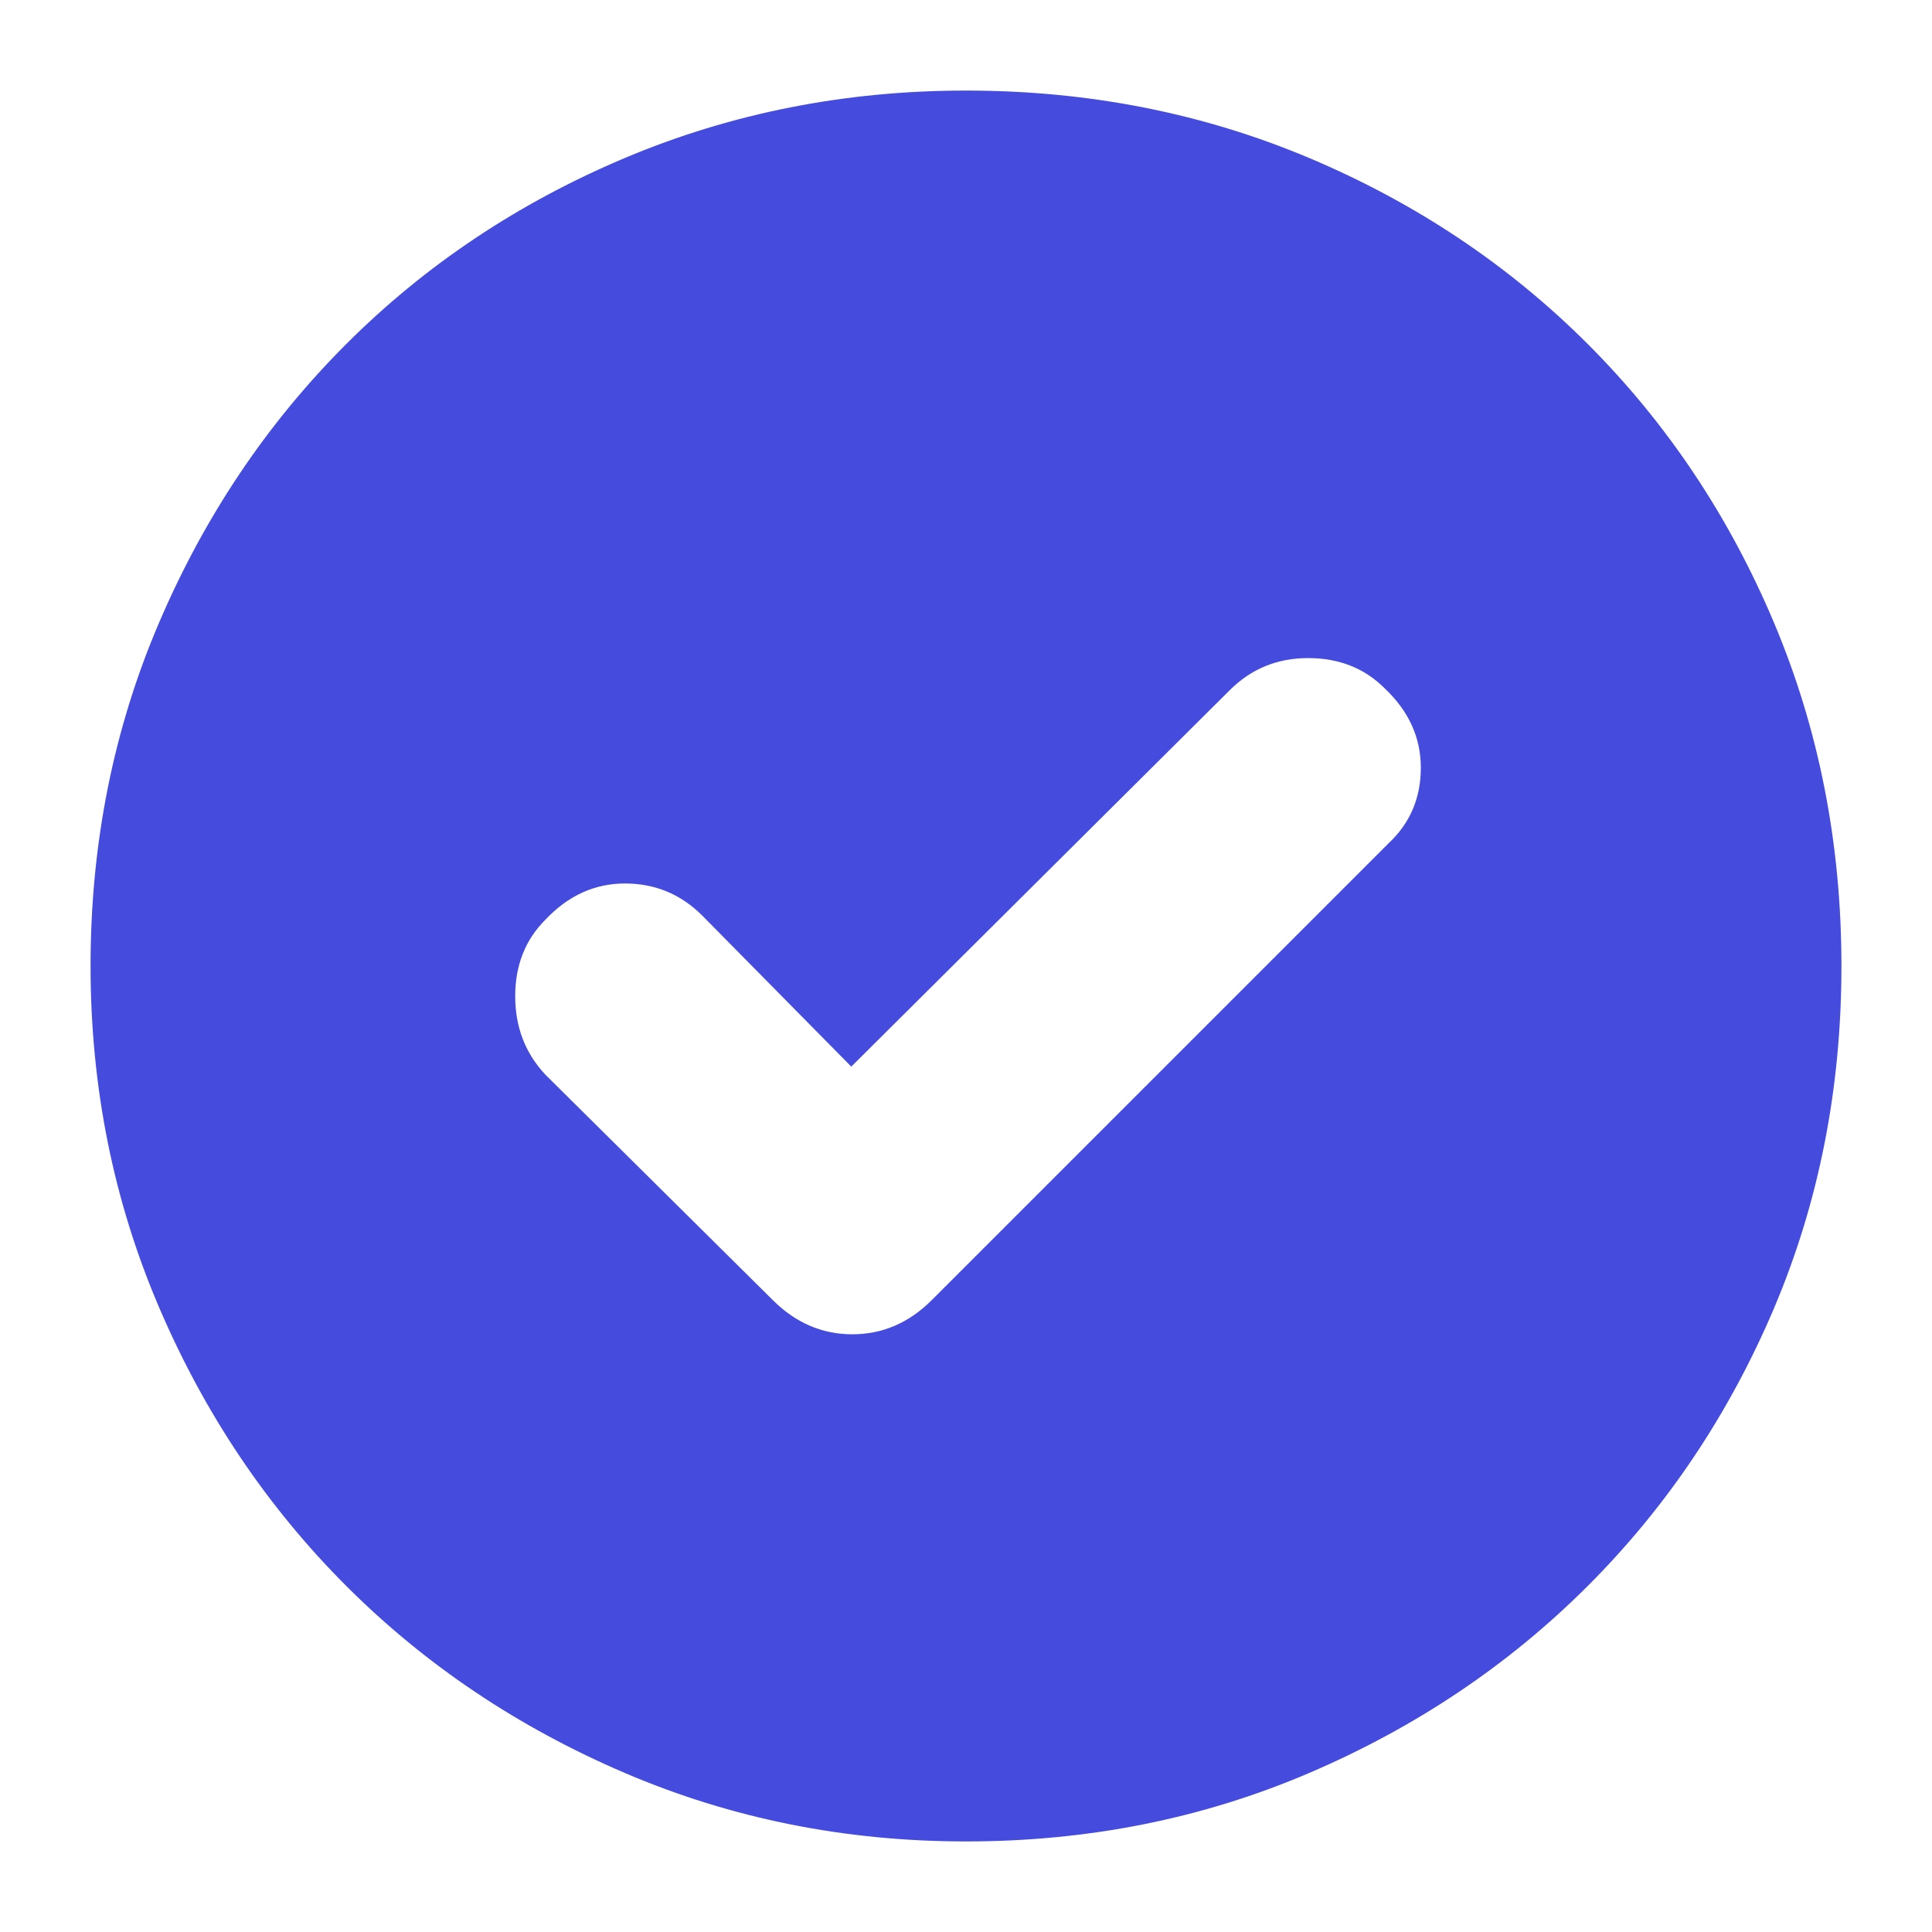 <svg width="24" height="24" viewBox="0 0 24 24" fill="none" xmlns="http://www.w3.org/2000/svg">
<path d="M10.575 13.25L8.725 11.375C8.458 11.108 8.138 10.975 7.763 10.975C7.388 10.975 7.058 11.125 6.775 11.425C6.525 11.675 6.4 11.992 6.4 12.375C6.4 12.758 6.525 13.083 6.775 13.35L9.6 16.15C9.883 16.433 10.213 16.575 10.588 16.575C10.963 16.575 11.292 16.433 11.575 16.15L17.25 10.475C17.517 10.225 17.65 9.912 17.65 9.537C17.65 9.162 17.5 8.833 17.2 8.55C16.95 8.3 16.633 8.175 16.25 8.175C15.867 8.175 15.542 8.308 15.275 8.575L10.575 13.25ZM12 22.875C10.5 22.875 9.088 22.592 7.763 22.025C6.438 21.458 5.283 20.683 4.3 19.7C3.317 18.717 2.542 17.563 1.975 16.238C1.408 14.913 1.125 13.5 1.125 12C1.125 10.483 1.408 9.062 1.975 7.737C2.542 6.412 3.317 5.258 4.3 4.275C5.283 3.292 6.438 2.521 7.763 1.962C9.088 1.404 10.5 1.125 12 1.125C13.517 1.125 14.937 1.404 16.262 1.962C17.587 2.521 18.742 3.292 19.725 4.275C20.708 5.258 21.479 6.412 22.038 7.737C22.596 9.062 22.875 10.483 22.875 12C22.875 13.517 22.596 14.933 22.038 16.25C21.479 17.567 20.708 18.717 19.725 19.7C18.742 20.683 17.587 21.458 16.262 22.025C14.937 22.592 13.517 22.875 12 22.875Z" fill="#444BDD"/>
</svg>
